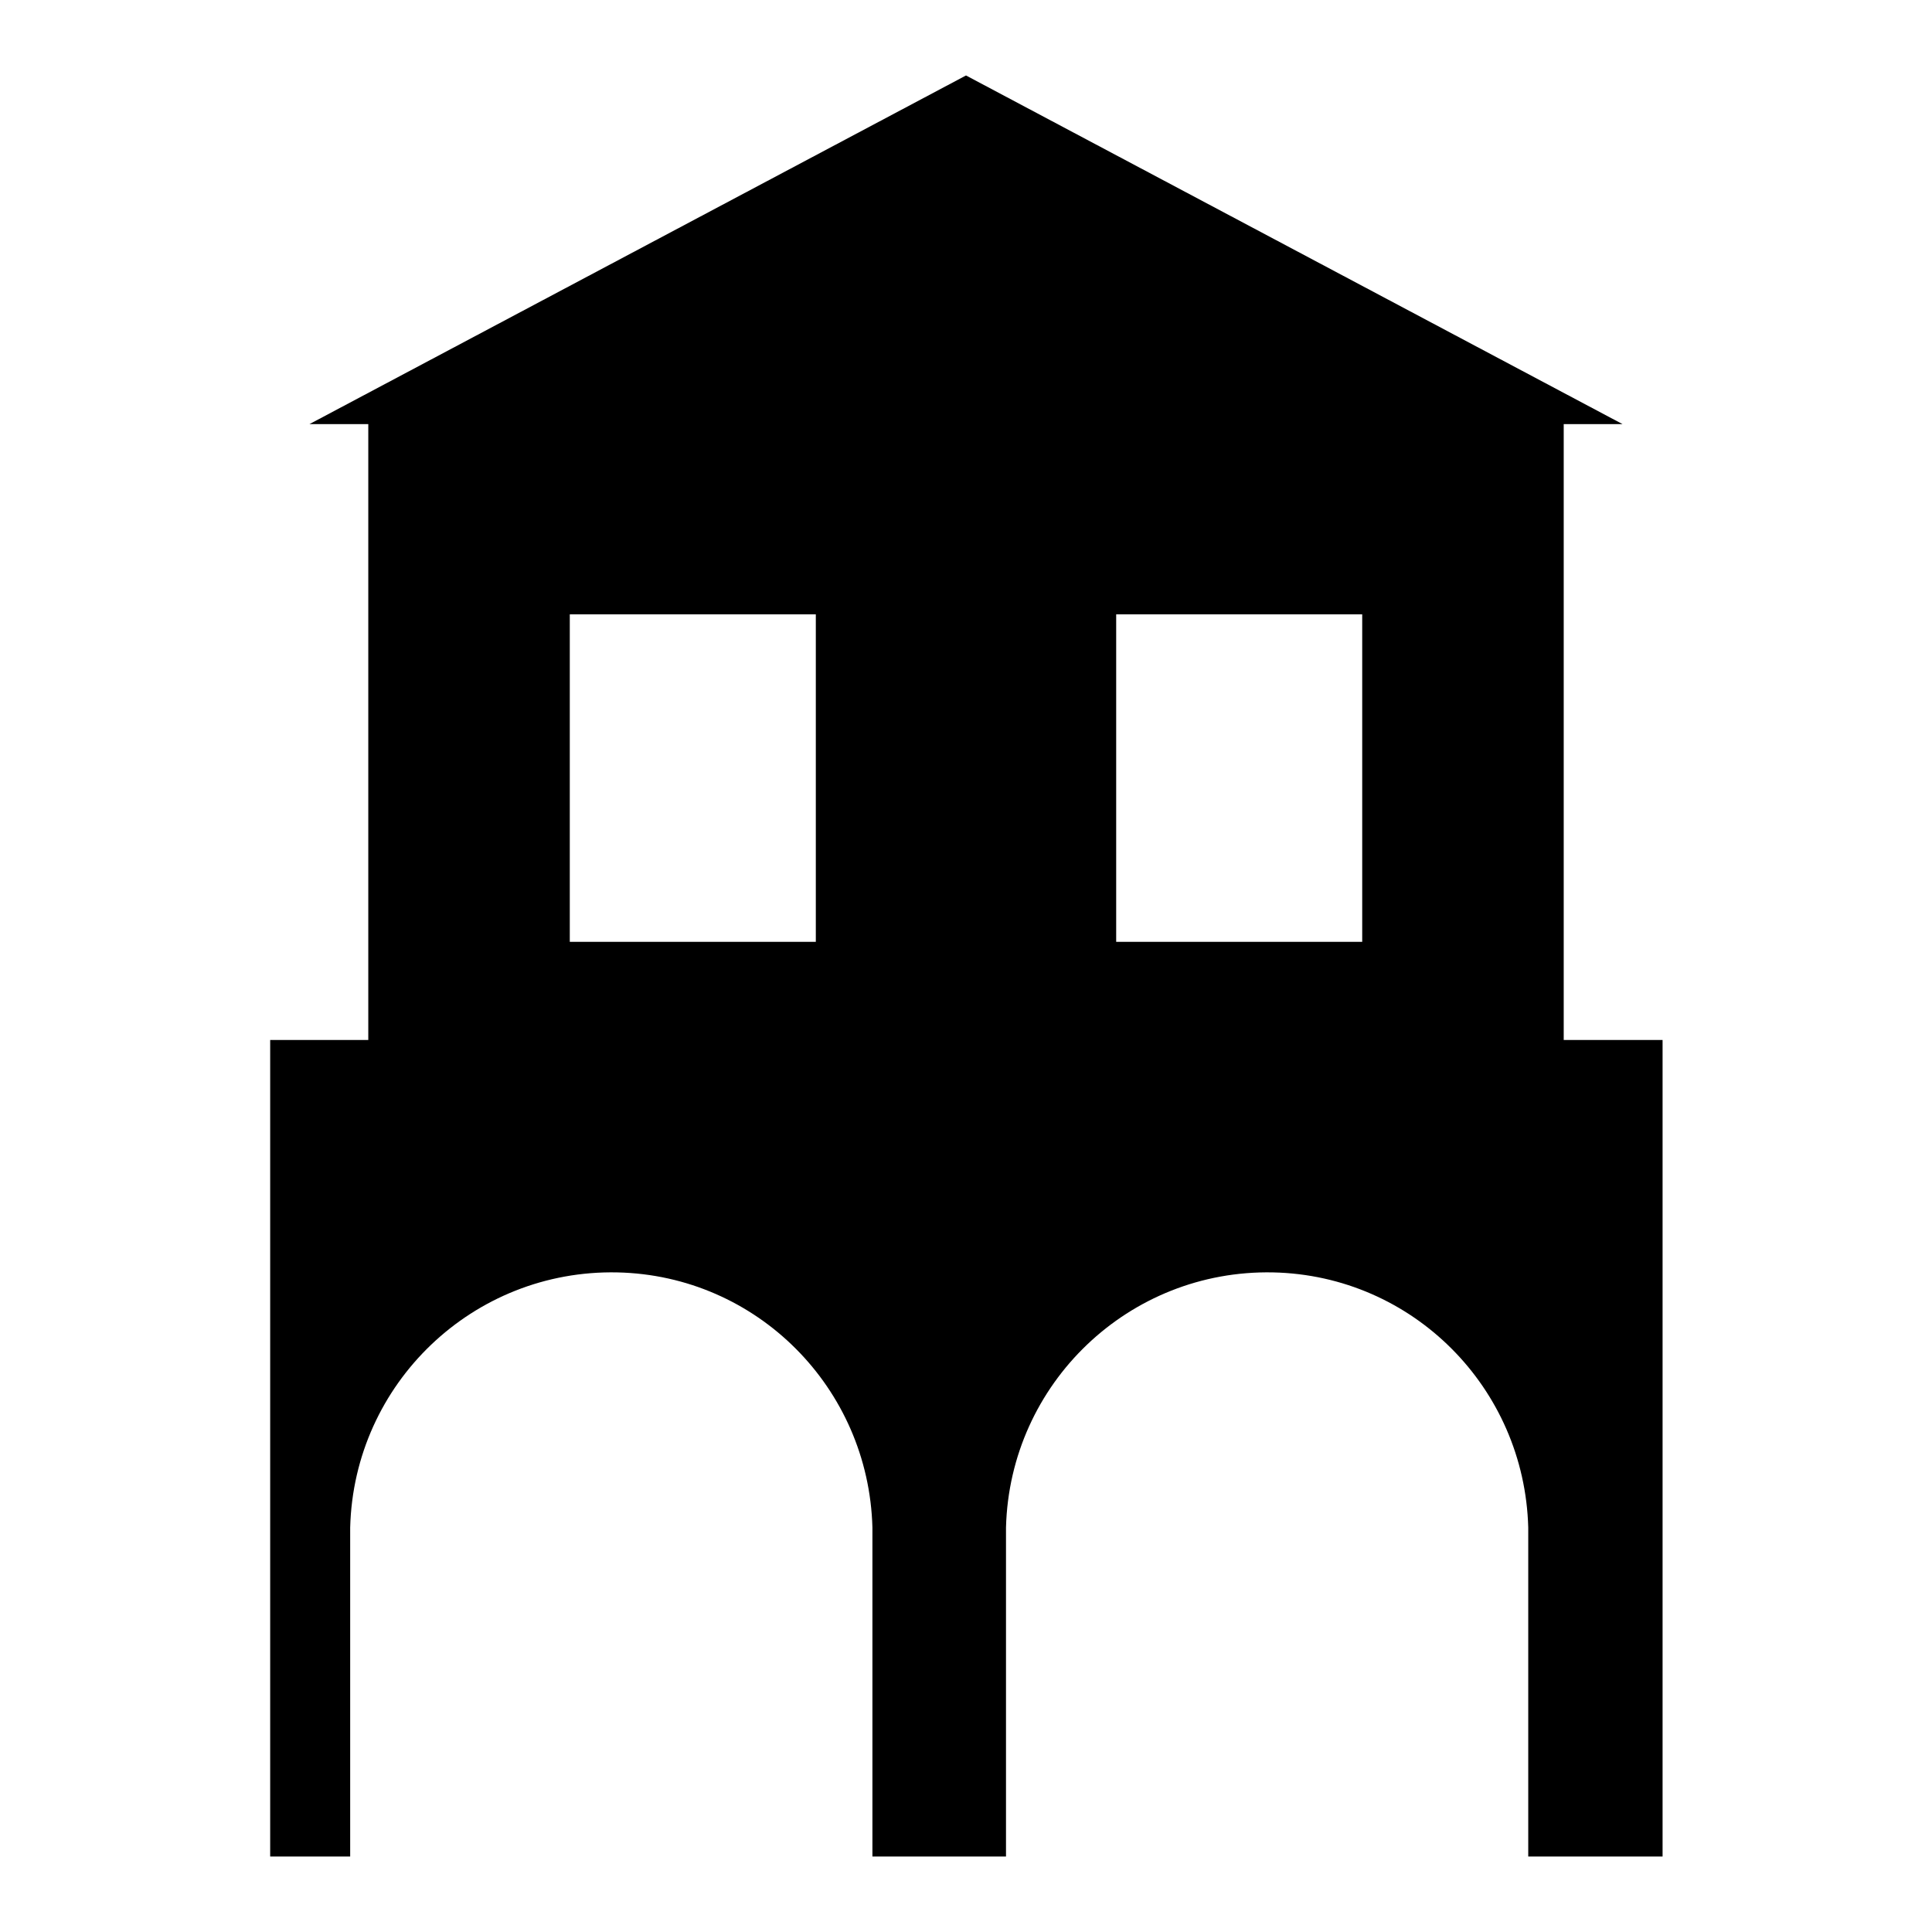 <?xml version="1.0" encoding="utf-8"?>
<!-- Svg Vector Icons : http://www.onlinewebfonts.com/icon -->
<!DOCTYPE svg PUBLIC "-//W3C//DTD SVG 1.1//EN" "http://www.w3.org/Graphics/SVG/1.1/DTD/svg11.dtd">
<svg version="1.1" xmlns="http://www.w3.org/2000/svg" xmlns:xlink="http://www.w3.org/1999/xlink" x="0px" y="0px" viewBox="0 0 256 256" enable-background="new 0 0 256 256" xml:space="preserve">
<g> <path fill="#000000" d="M207.2,137.8V56.2h7.8L128,10L41,56.2h7.8v81.6H35.8V246h10.6v-43.6c0.5-19.1,16.3-34.2,35.4-33.8 c18.5,0.4,33.3,15.3,33.8,33.8V246h17.7v-43.6c0.5-19.1,16.3-34.2,35.4-33.8c18.5,0.4,33.3,15.3,33.8,33.8V246h17.8V137.8H207.2 L207.2,137.8z M108.1,124.8H75.5V81.4h32.6V124.8z M180.5,124.8h-32.6V81.4h32.6V124.8z"/></g>
</svg>